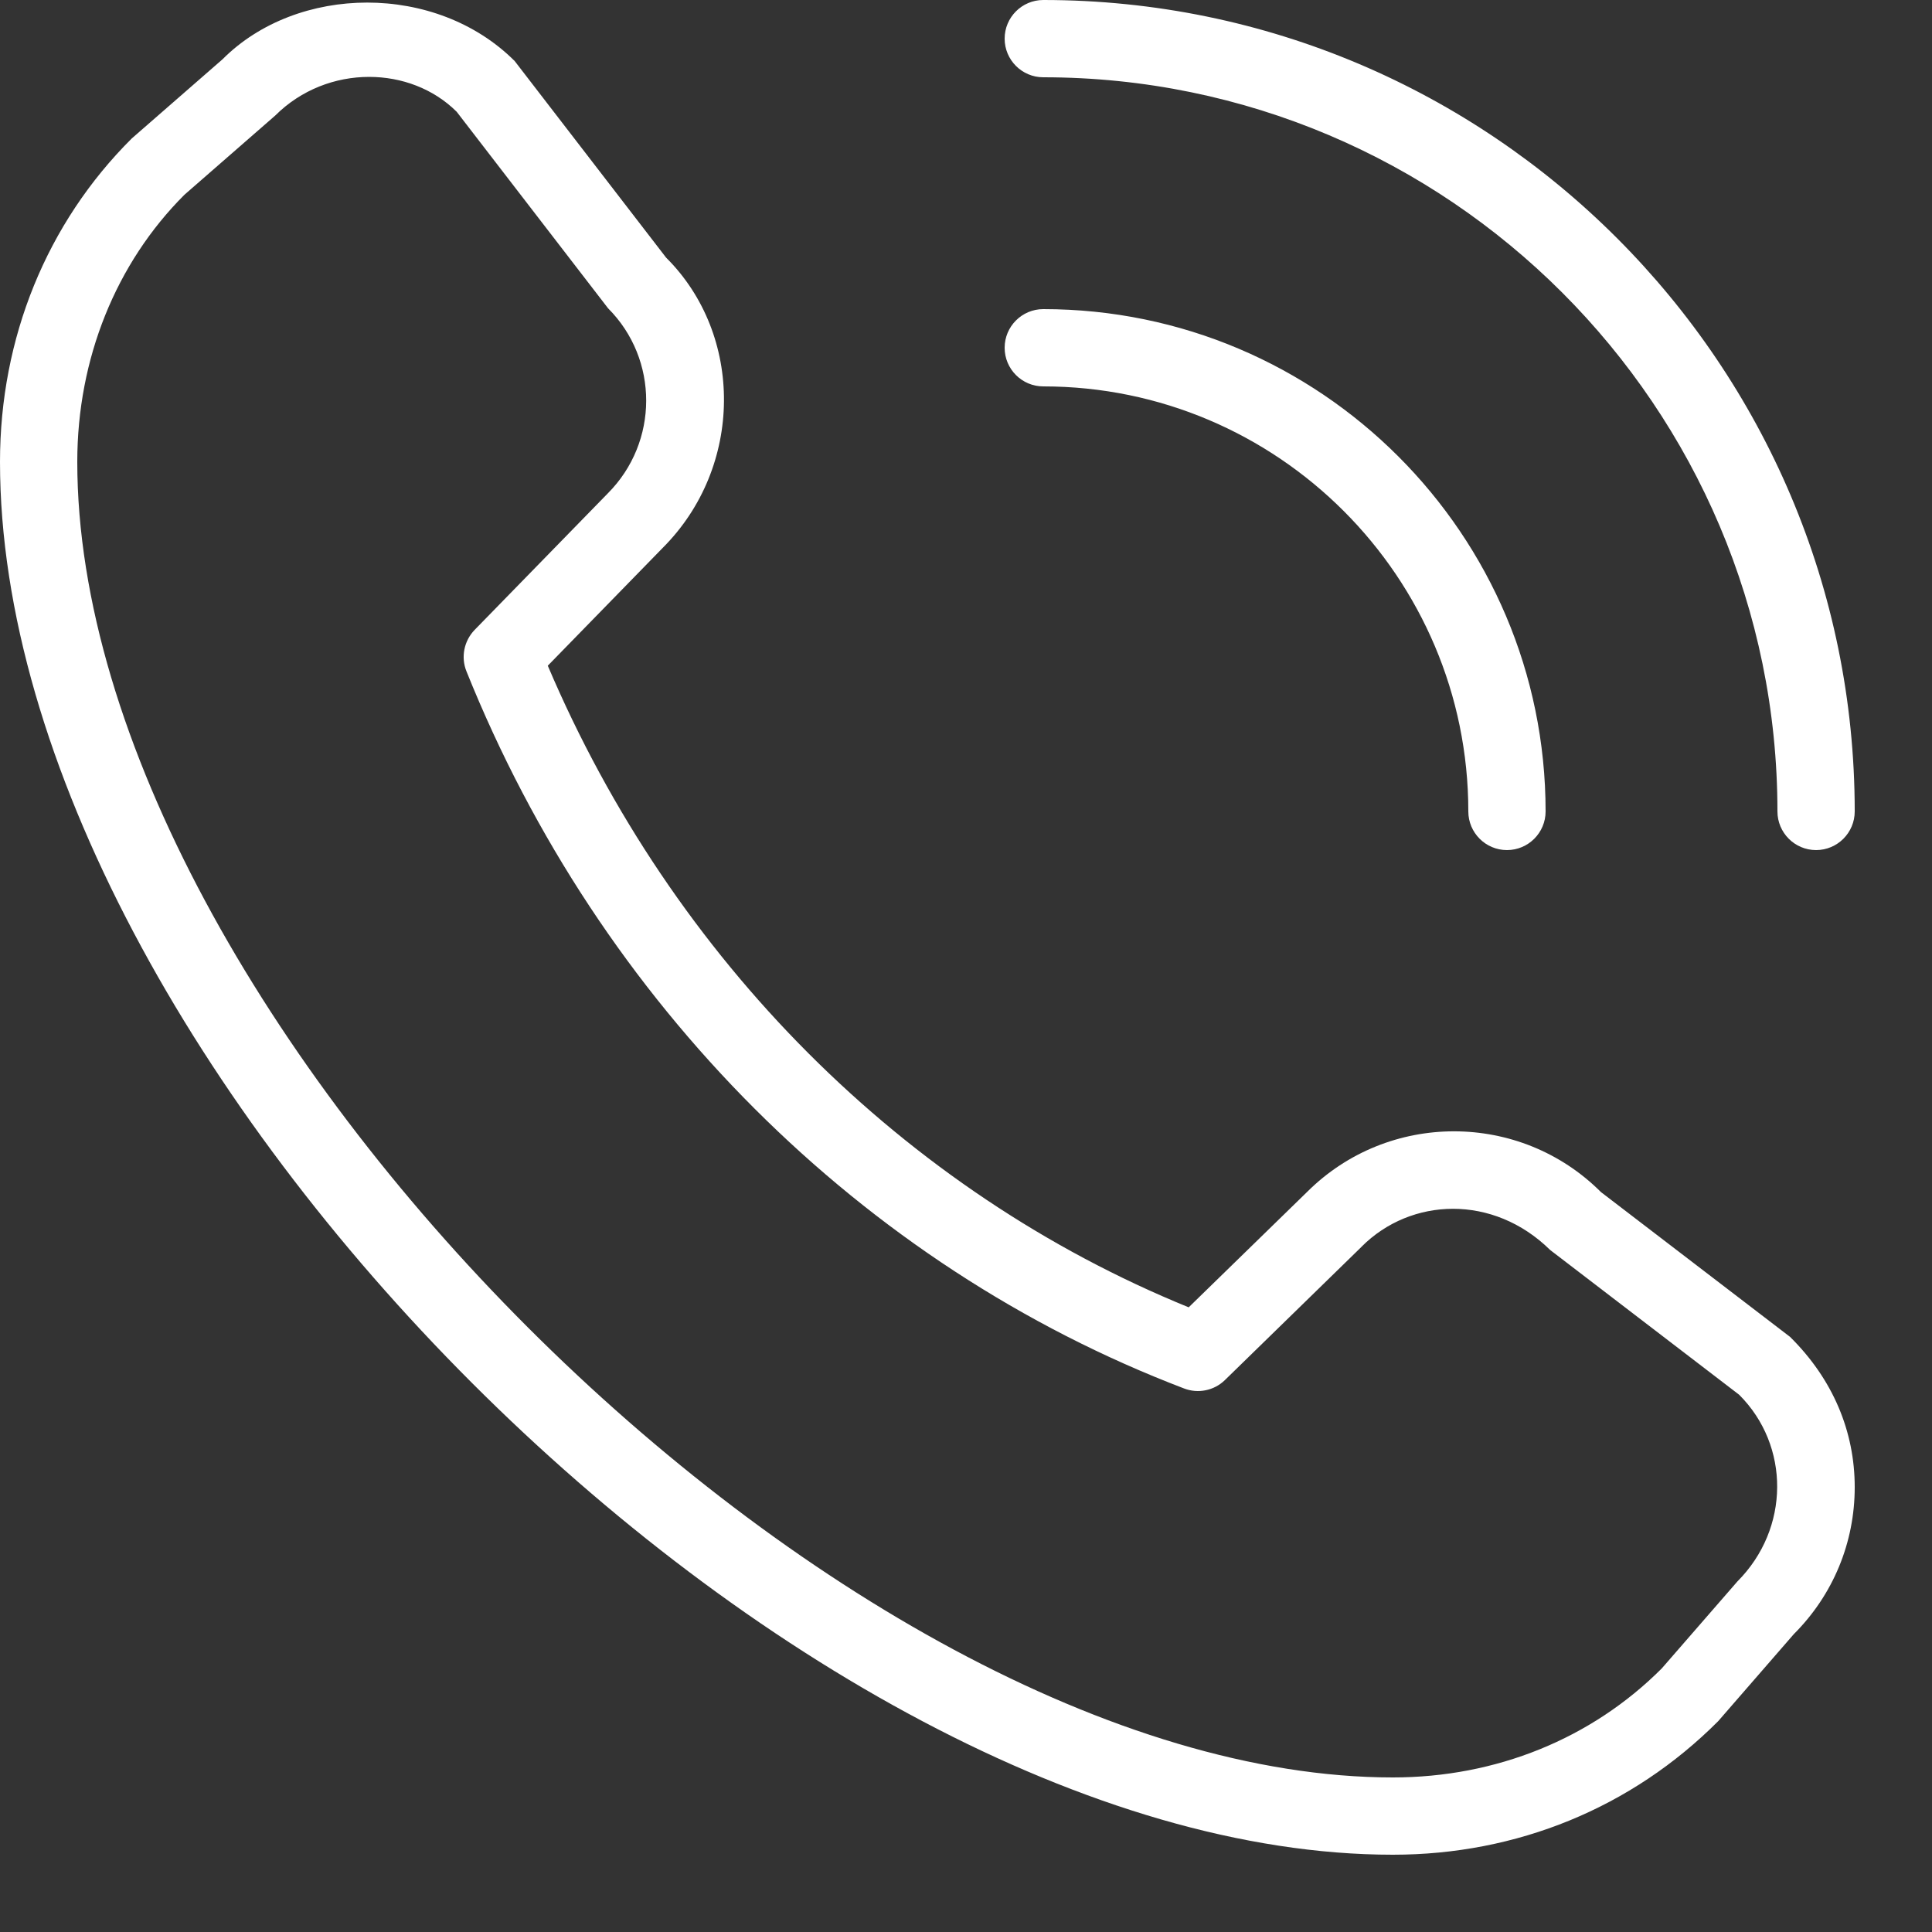 <svg width="30" height="30" viewBox="0 0 30 30" fill="none" xmlns="http://www.w3.org/2000/svg">
<rect x="0" y="0" width="30" height="30" fill="#333333" stroke="none"/>
<path d="M28.2 13.2C27.869 13.2 27.6 12.931 27.6 12.6C27.6 6.314 22.486 1.2 16.2 1.2C15.869 1.2 15.6 0.931 15.6 0.6C15.6 0.269 15.869 0 16.2 0C23.148 0 28.8 5.652 28.8 12.6C28.8 12.931 28.531 13.2 28.2 13.2ZM24 12.6C24 8.299 20.501 4.8 16.2 4.8C15.869 4.8 15.6 5.069 15.6 5.4C15.6 5.731 15.869 6 16.2 6C19.84 6 22.8 8.96 22.8 12.6C22.8 12.931 23.069 13.2 23.4 13.2C23.731 13.2 24 12.931 24 12.6ZM26.681 26.725L27.854 25.375C28.464 24.766 28.8 23.954 28.8 23.093C28.8 22.231 28.464 21.419 27.796 20.759L24.86 18.511C23.603 17.254 21.557 17.252 20.297 18.508L18.458 20.3C14.042 18.502 10.445 14.9 8.506 10.337L10.291 8.507C11.55 7.248 11.55 5.2 10.343 4L7.992 0.948C6.772 -0.272 4.616 -0.244 3.456 0.92L2.047 2.149C0.726 3.463 0 5.248 0 7.171C0 16.47 12.33 28.8 21.629 28.8C23.552 28.8 25.336 28.074 26.681 26.725ZM7.091 1.735L9.442 4.787C10.232 5.578 10.232 6.865 9.437 7.662L7.37 9.781C7.205 9.952 7.154 10.204 7.243 10.424C9.318 15.59 13.379 19.65 18.386 21.56C18.605 21.644 18.852 21.593 19.019 21.431L21.138 19.364C21.138 19.364 21.142 19.361 21.143 19.358C21.91 18.59 23.188 18.541 24.071 19.41L27.006 21.658C27.797 22.448 27.797 23.735 26.978 24.557L25.804 25.907C24.714 26.999 23.231 27.6 21.629 27.6C13.037 27.6 1.2 15.763 1.2 7.171C1.2 5.569 1.801 4.086 2.864 3.024L4.274 1.794C4.678 1.391 5.209 1.194 5.732 1.194C6.235 1.194 6.73 1.376 7.092 1.736L7.091 1.735Z" fill="white"/>
</svg>
